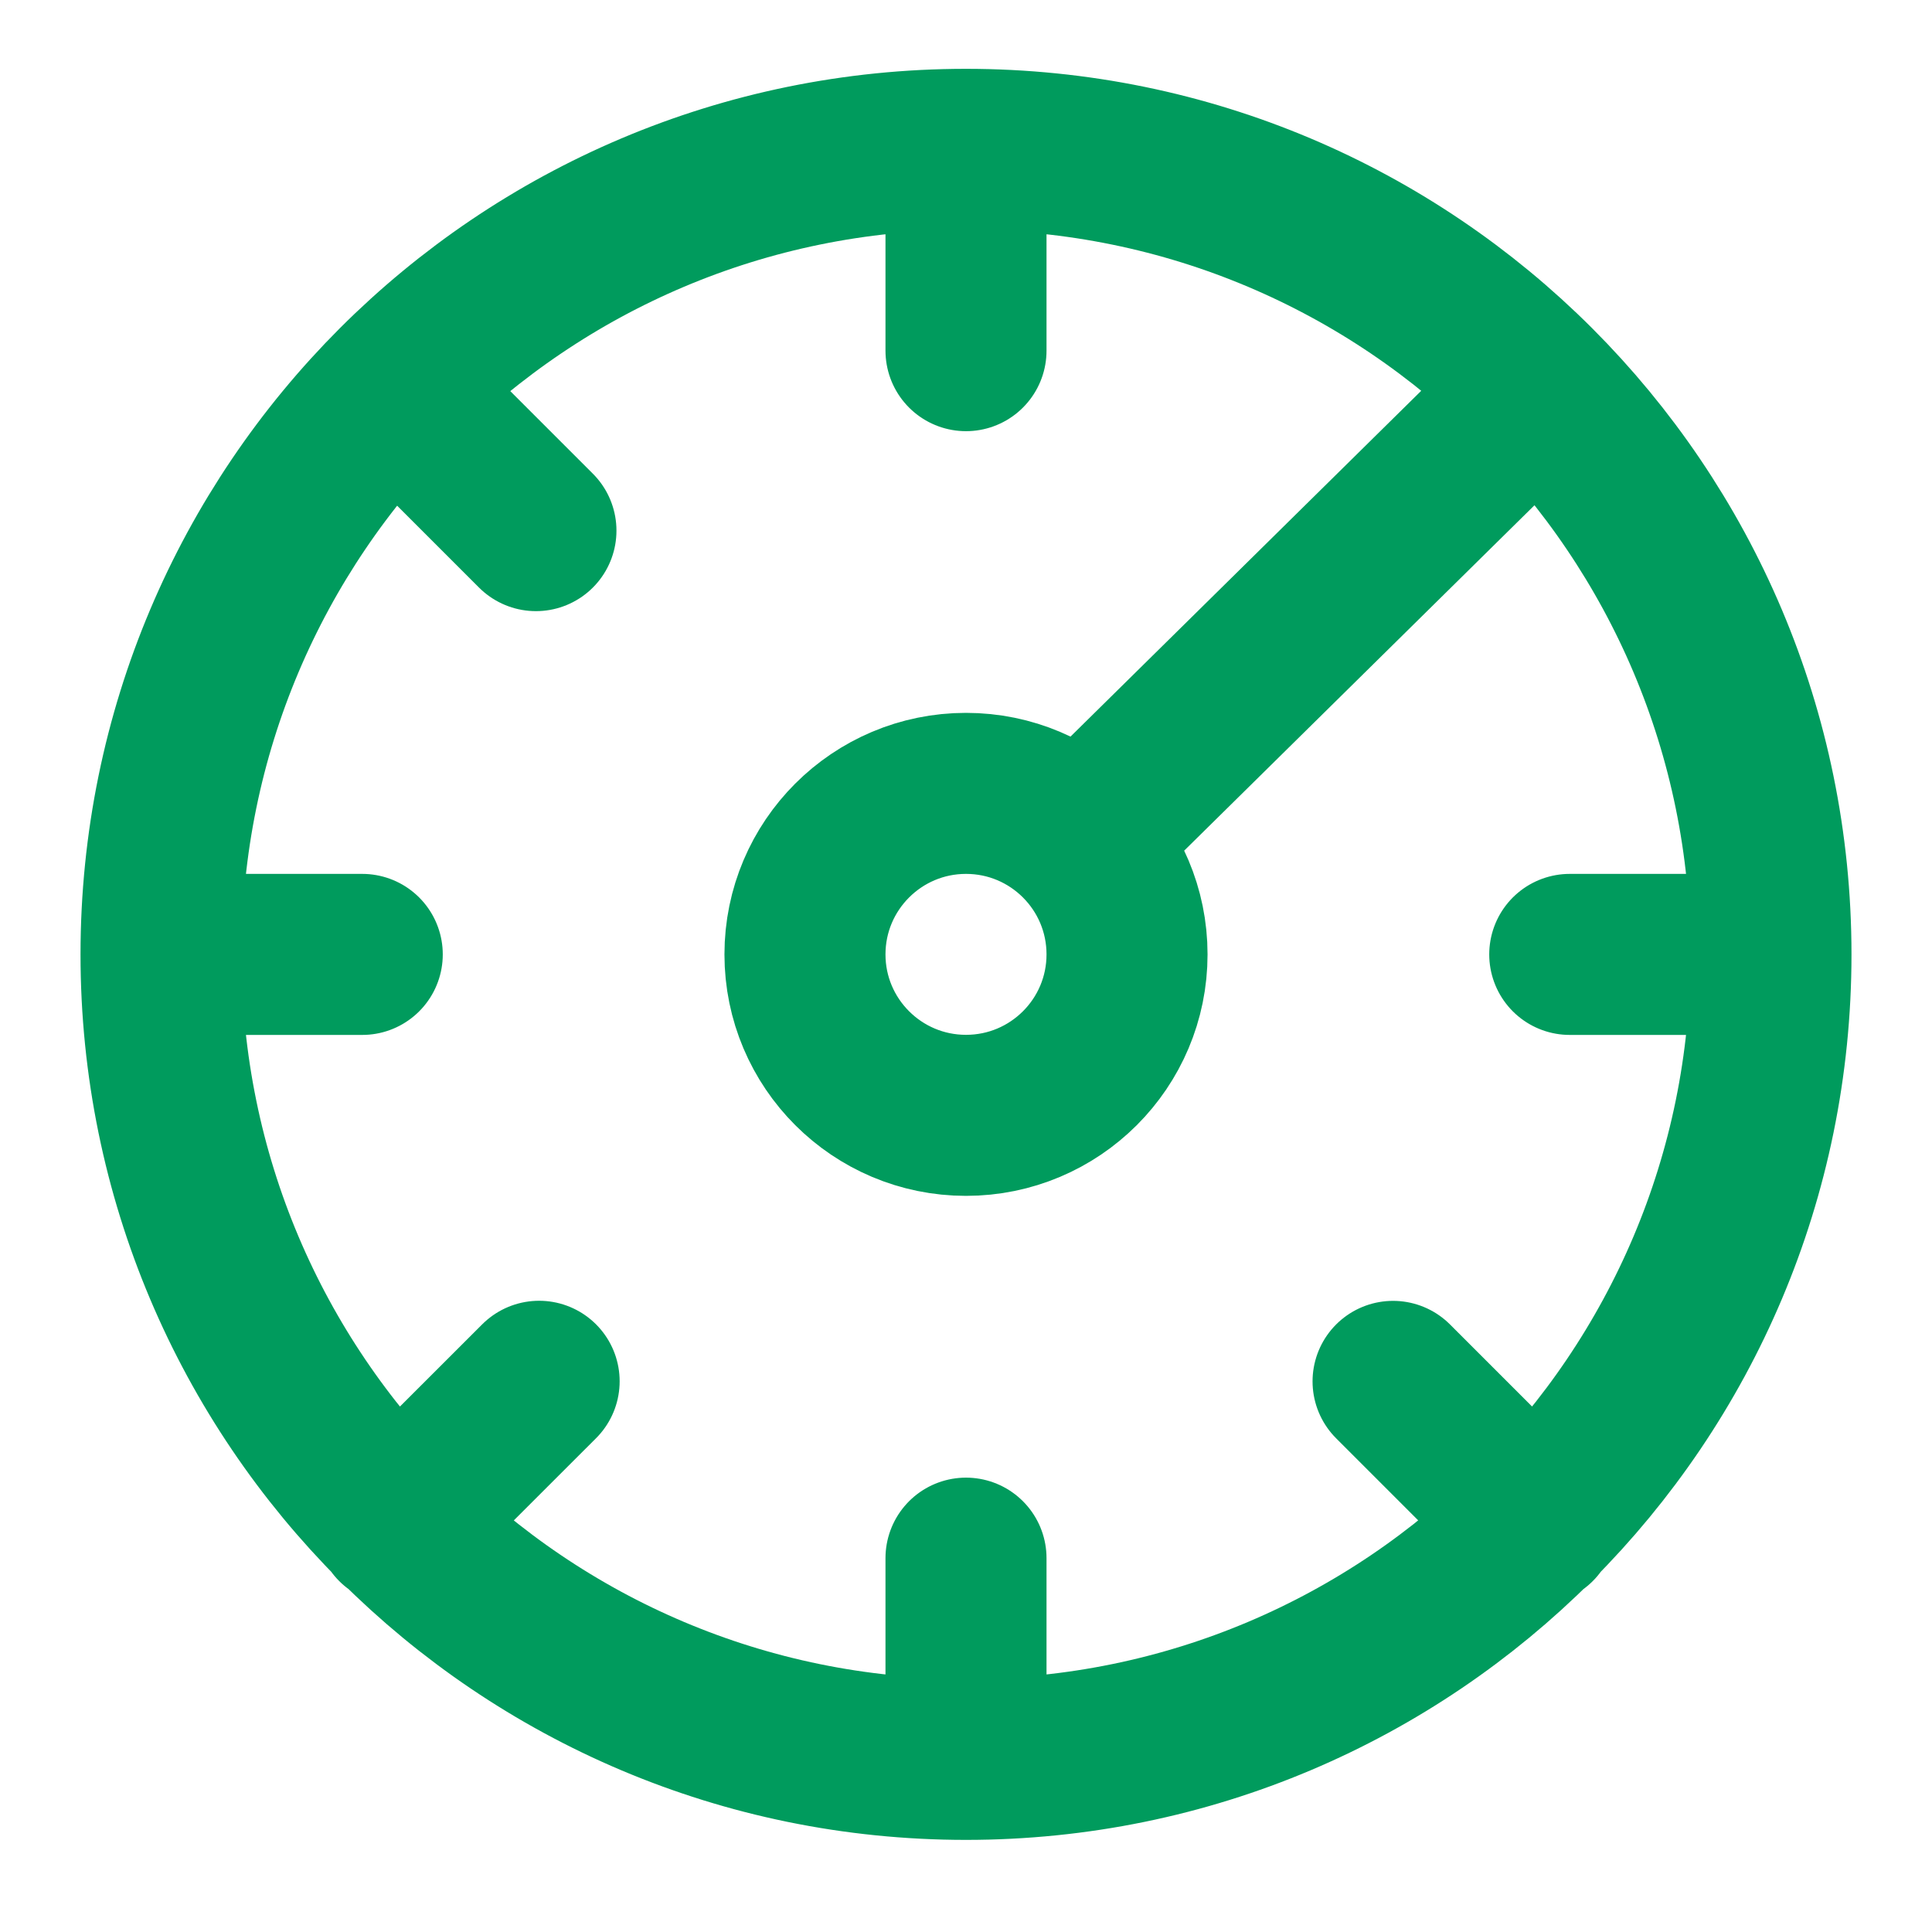 <svg width="20" height="20" viewBox="0 0 20 20" fill="none" xmlns="http://www.w3.org/2000/svg">
<path d="M10 1.546V3.63M10 1.546C5.398 1.546 1.667 5.277 1.667 9.88M10 1.546C14.602 1.546 18.333 5.277 18.333 9.88M10 16.13V18.213M10 18.213C14.602 18.213 18.333 14.482 18.333 9.88M10 18.213C5.398 18.213 1.667 14.482 1.667 9.88M3.75 9.88H1.667M18.333 9.88H16.25M15.899 15.778L14.421 14.3M4.101 15.778L5.581 14.299M4.101 4.046L5.548 5.493M15.899 4.046L11.25 8.63M11.667 9.88C11.667 10.8 10.921 11.546 10 11.546C9.08 11.546 8.333 10.8 8.333 9.88C8.333 8.959 9.08 8.213 10 8.213C10.921 8.213 11.667 8.959 11.667 9.88Z" stroke="#009B5D" stroke-width="1.667" stroke-linecap="round" stroke-linejoin="round"/>
</svg>
